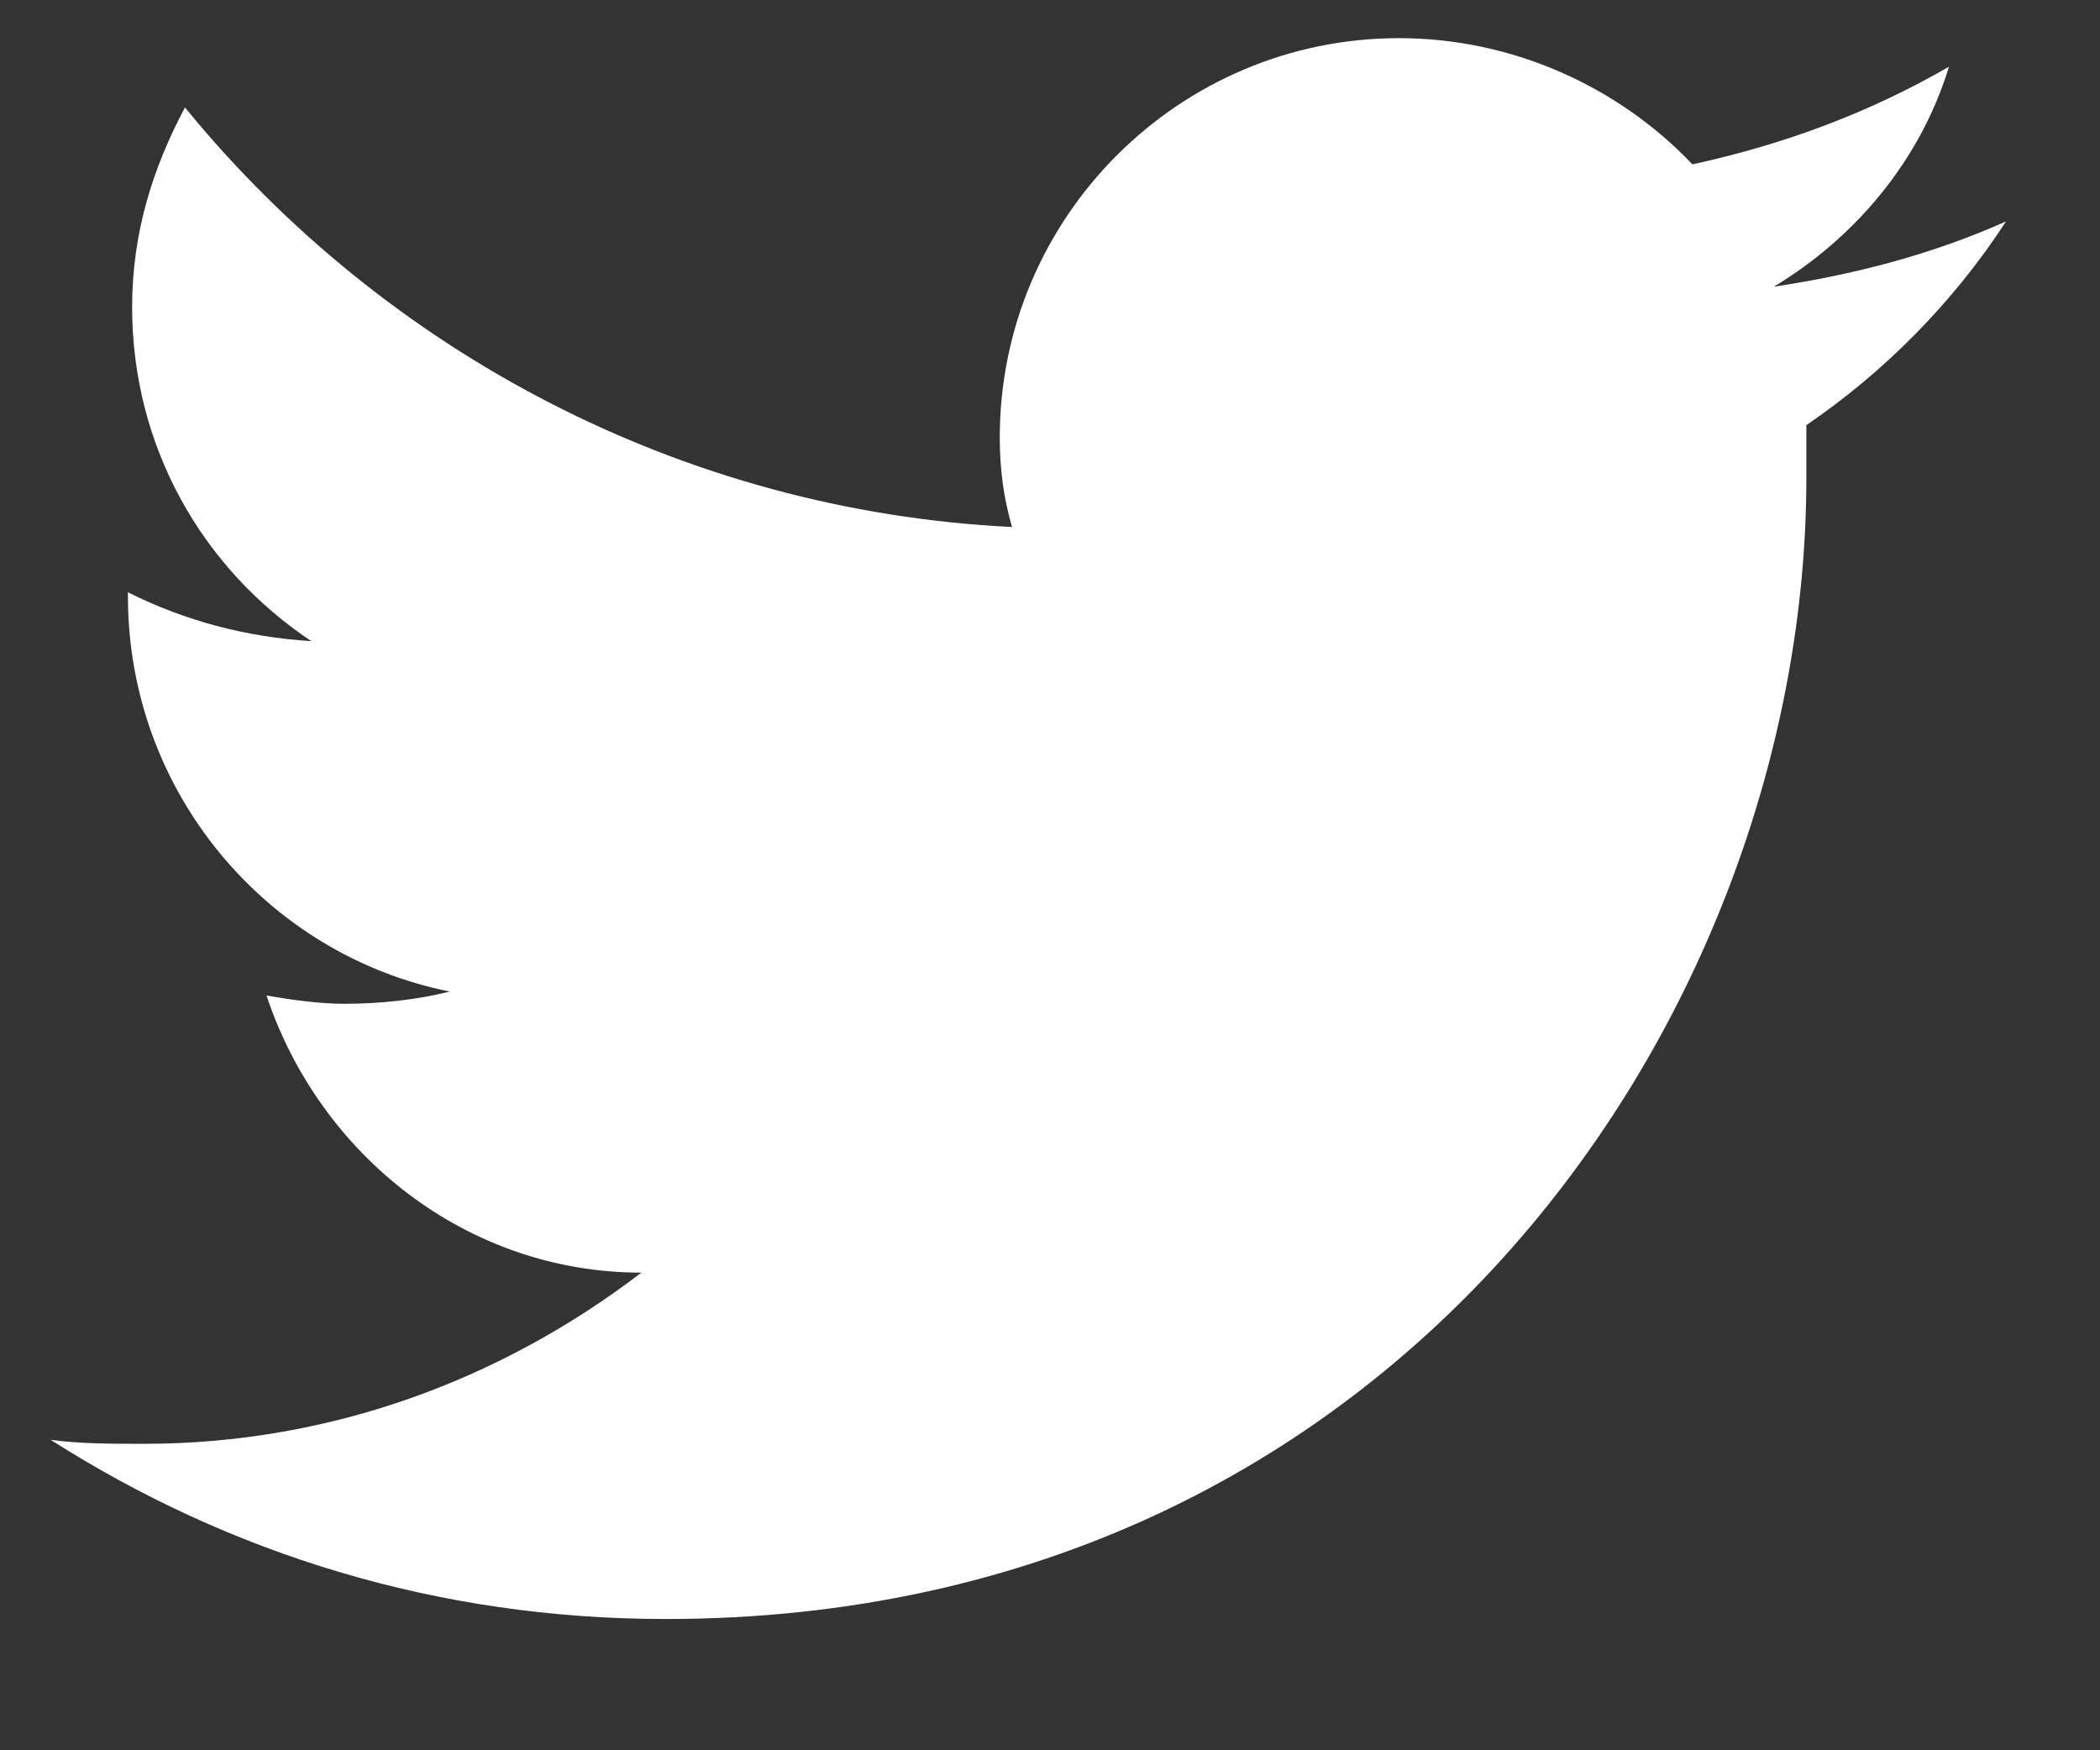 <svg width="12" height="10" viewBox="0 0 12 10" fill="none" xmlns="http://www.w3.org/2000/svg">
<rect x="0" y="0" width="12" height="10" fill="#333333" stroke="none"/>
<path d="M11.463 1.265C11.044 1.452 10.602 1.568 10.136 1.638C10.602 1.358 10.974 0.916 11.137 0.381C10.695 0.637 10.206 0.823 9.671 0.939C9.251 0.497 8.646 0.218 7.994 0.218C6.737 0.218 5.713 1.242 5.713 2.499C5.713 2.685 5.736 2.848 5.783 3.011C3.897 2.918 2.198 2.01 1.057 0.614C0.871 0.963 0.755 1.335 0.755 1.754C0.755 2.546 1.15 3.244 1.779 3.663C1.406 3.64 1.057 3.547 0.731 3.384V3.407C0.731 4.524 1.523 5.456 2.57 5.665C2.384 5.712 2.175 5.735 1.965 5.735C1.825 5.735 1.663 5.712 1.523 5.688C1.825 6.596 2.664 7.271 3.665 7.271C2.873 7.877 1.895 8.249 0.824 8.249C0.638 8.249 0.452 8.249 0.289 8.226C1.313 8.878 2.501 9.25 3.804 9.25C8.018 9.25 10.322 5.758 10.322 2.732C10.322 2.639 10.322 2.522 10.322 2.429C10.765 2.127 11.16 1.731 11.463 1.265Z" fill="white"/>
</svg>
